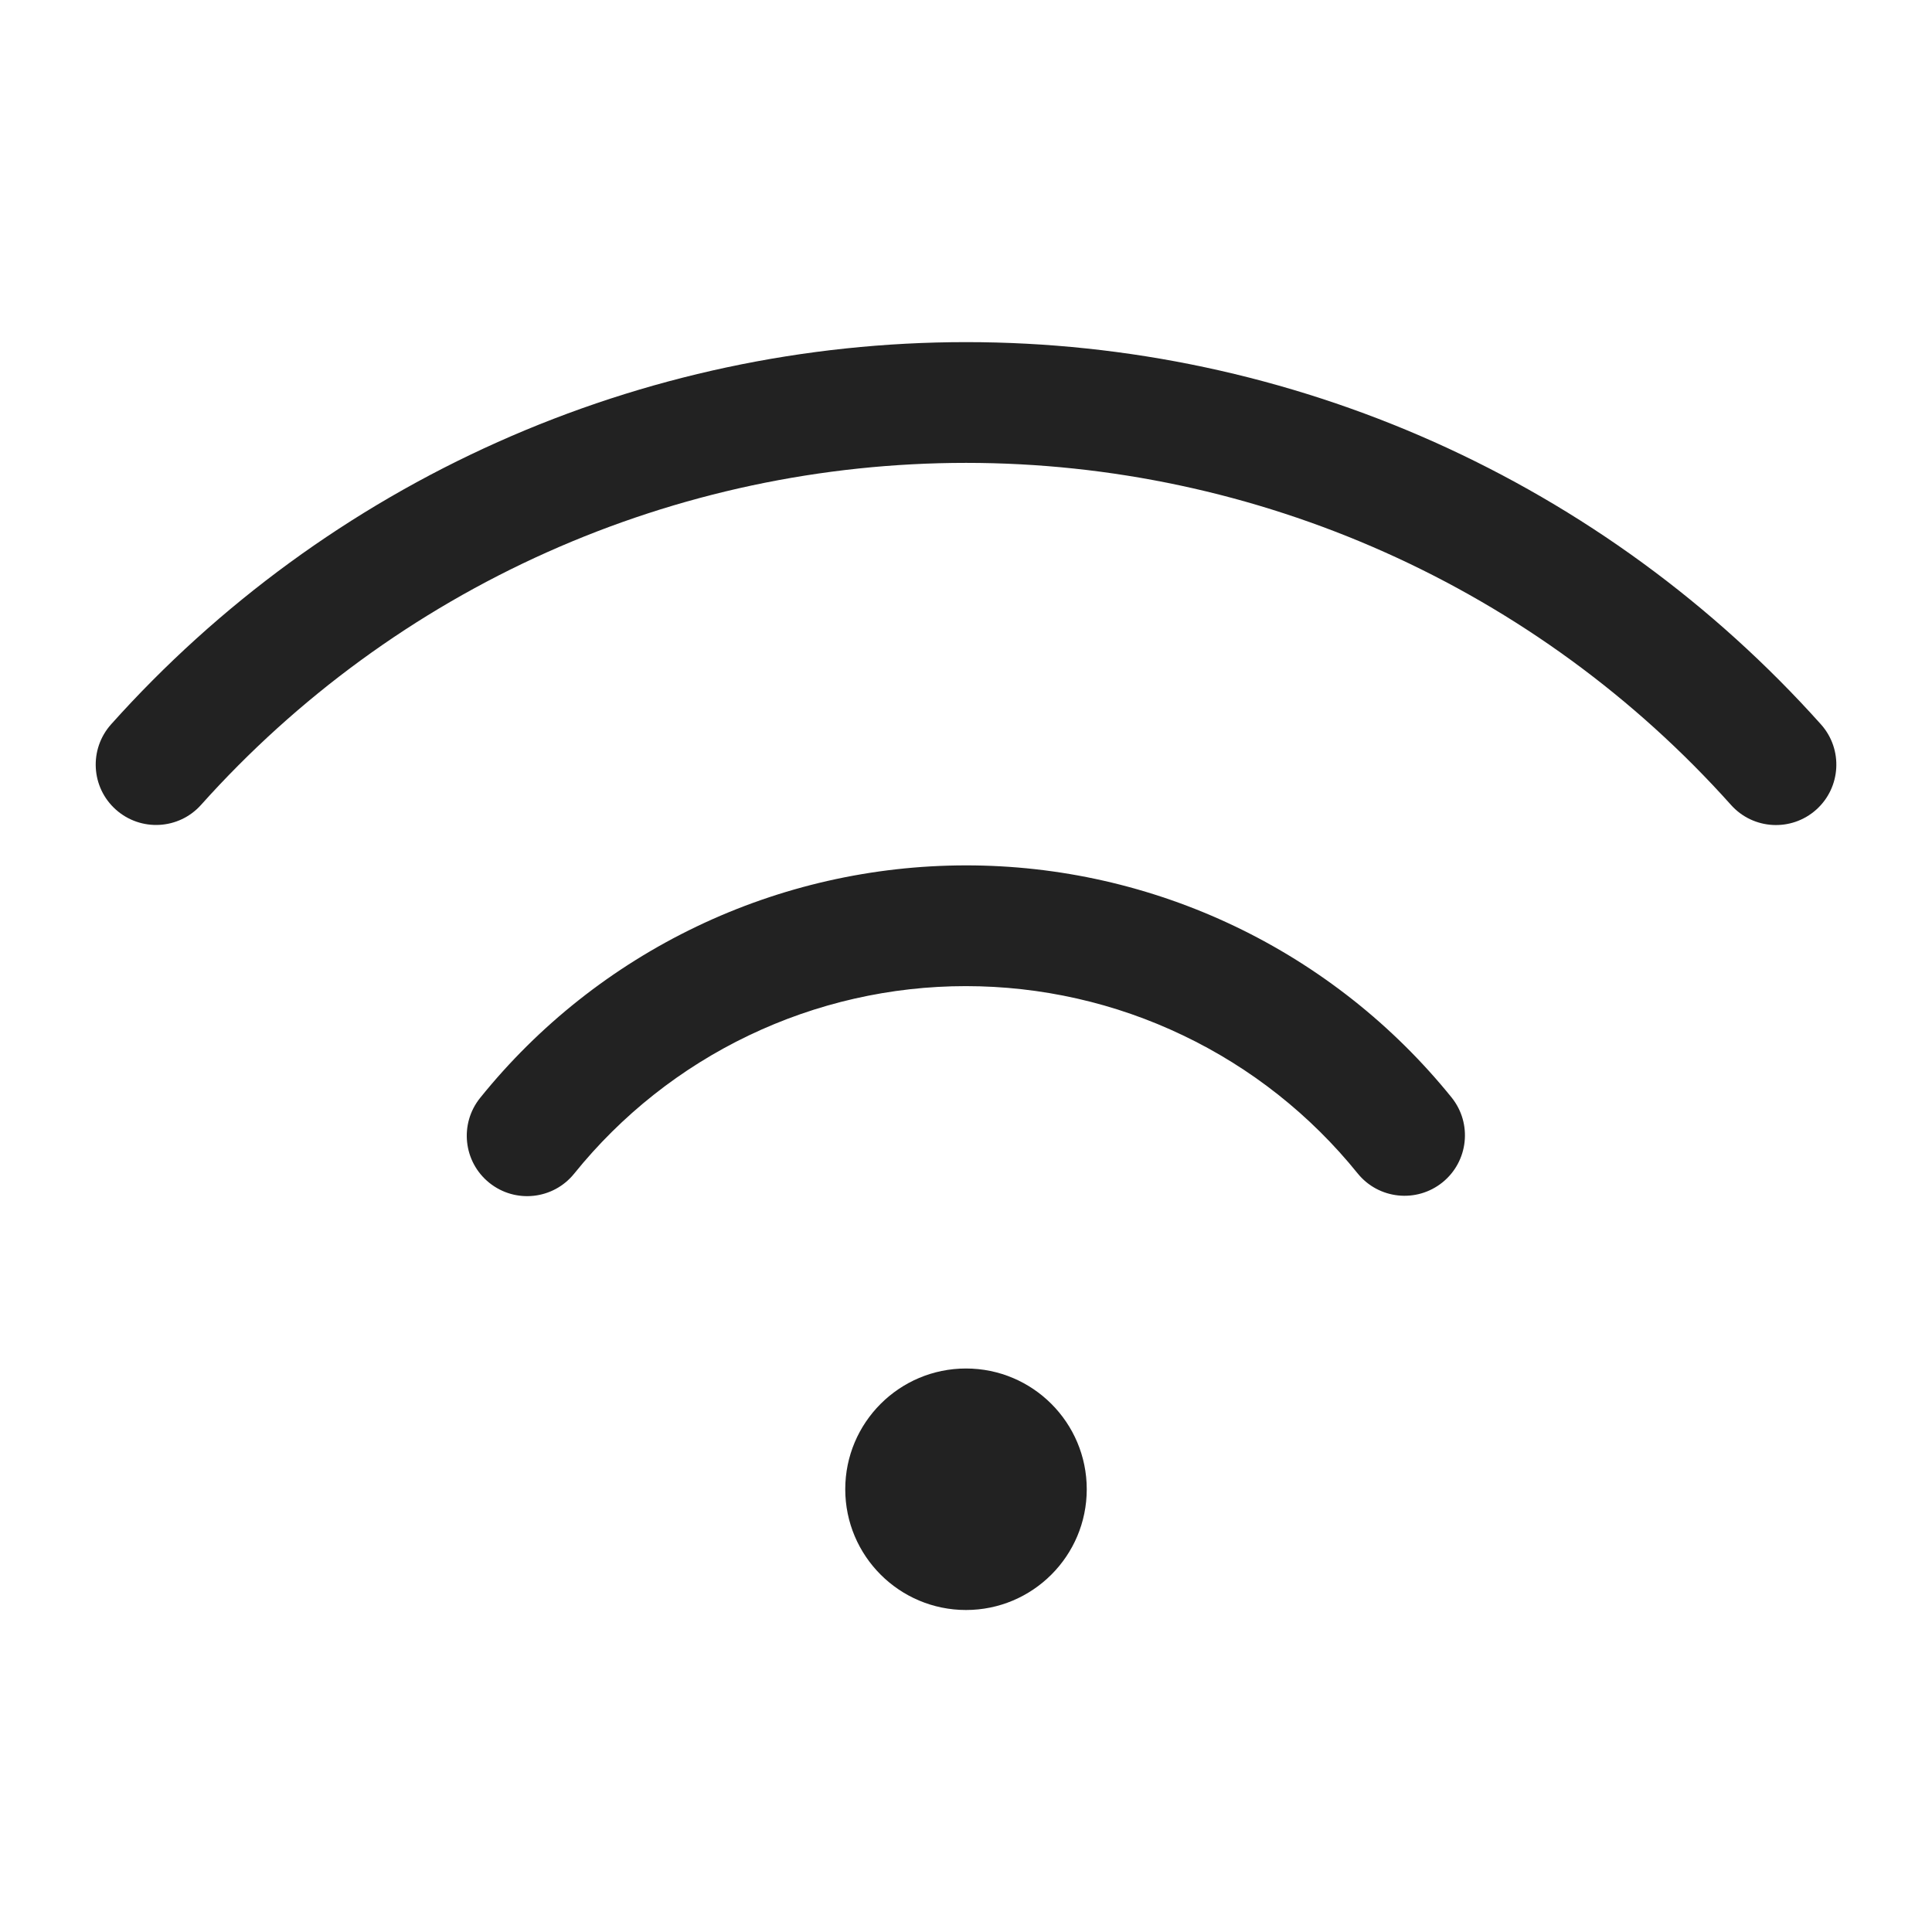 <svg width="24" height="24" viewBox="0 0 24 24" fill="none" xmlns="http://www.w3.org/2000/svg">
<path d="M12.001 5.75C10.207 5.75 8.433 6.128 6.796 6.86C5.159 7.592 3.694 8.662 2.498 9.998C2.222 10.307 1.748 10.333 1.439 10.057C1.13 9.781 1.104 9.307 1.38 8.998C2.717 7.504 4.354 6.309 6.184 5.491C8.014 4.673 9.996 4.25 12.001 4.25C14.005 4.25 15.987 4.673 17.817 5.491C19.647 6.31 21.284 7.505 22.621 8.999C22.897 9.308 22.87 9.782 22.562 10.058C22.253 10.334 21.779 10.308 21.503 9.999C20.307 8.662 18.842 7.593 17.205 6.861C15.568 6.129 13.794 5.75 12.001 5.75Z" fill="#222222"/>
<path d="M14.694 12.861C13.852 12.458 12.931 12.25 11.997 12.25C11.064 12.25 10.143 12.46 9.301 12.863C8.459 13.266 7.718 13.853 7.133 14.579C6.873 14.902 6.401 14.953 6.078 14.693C5.755 14.433 5.705 13.961 5.964 13.639C6.69 12.737 7.609 12.01 8.653 11.51C9.697 11.01 10.839 10.751 11.997 10.75C13.154 10.749 14.297 11.008 15.341 11.507C16.385 12.006 17.305 12.733 18.032 13.633C18.292 13.956 18.241 14.428 17.919 14.688C17.596 14.948 17.124 14.898 16.864 14.575C16.278 13.849 15.537 13.263 14.694 12.861Z" fill="#222222"/>
<path d="M12 20C12.828 20 13.5 19.328 13.5 18.5C13.5 17.672 12.828 17 12 17C11.172 17 10.5 17.672 10.5 18.5C10.5 19.328 11.172 20 12 20Z" fill="#222222"/>
</svg>
